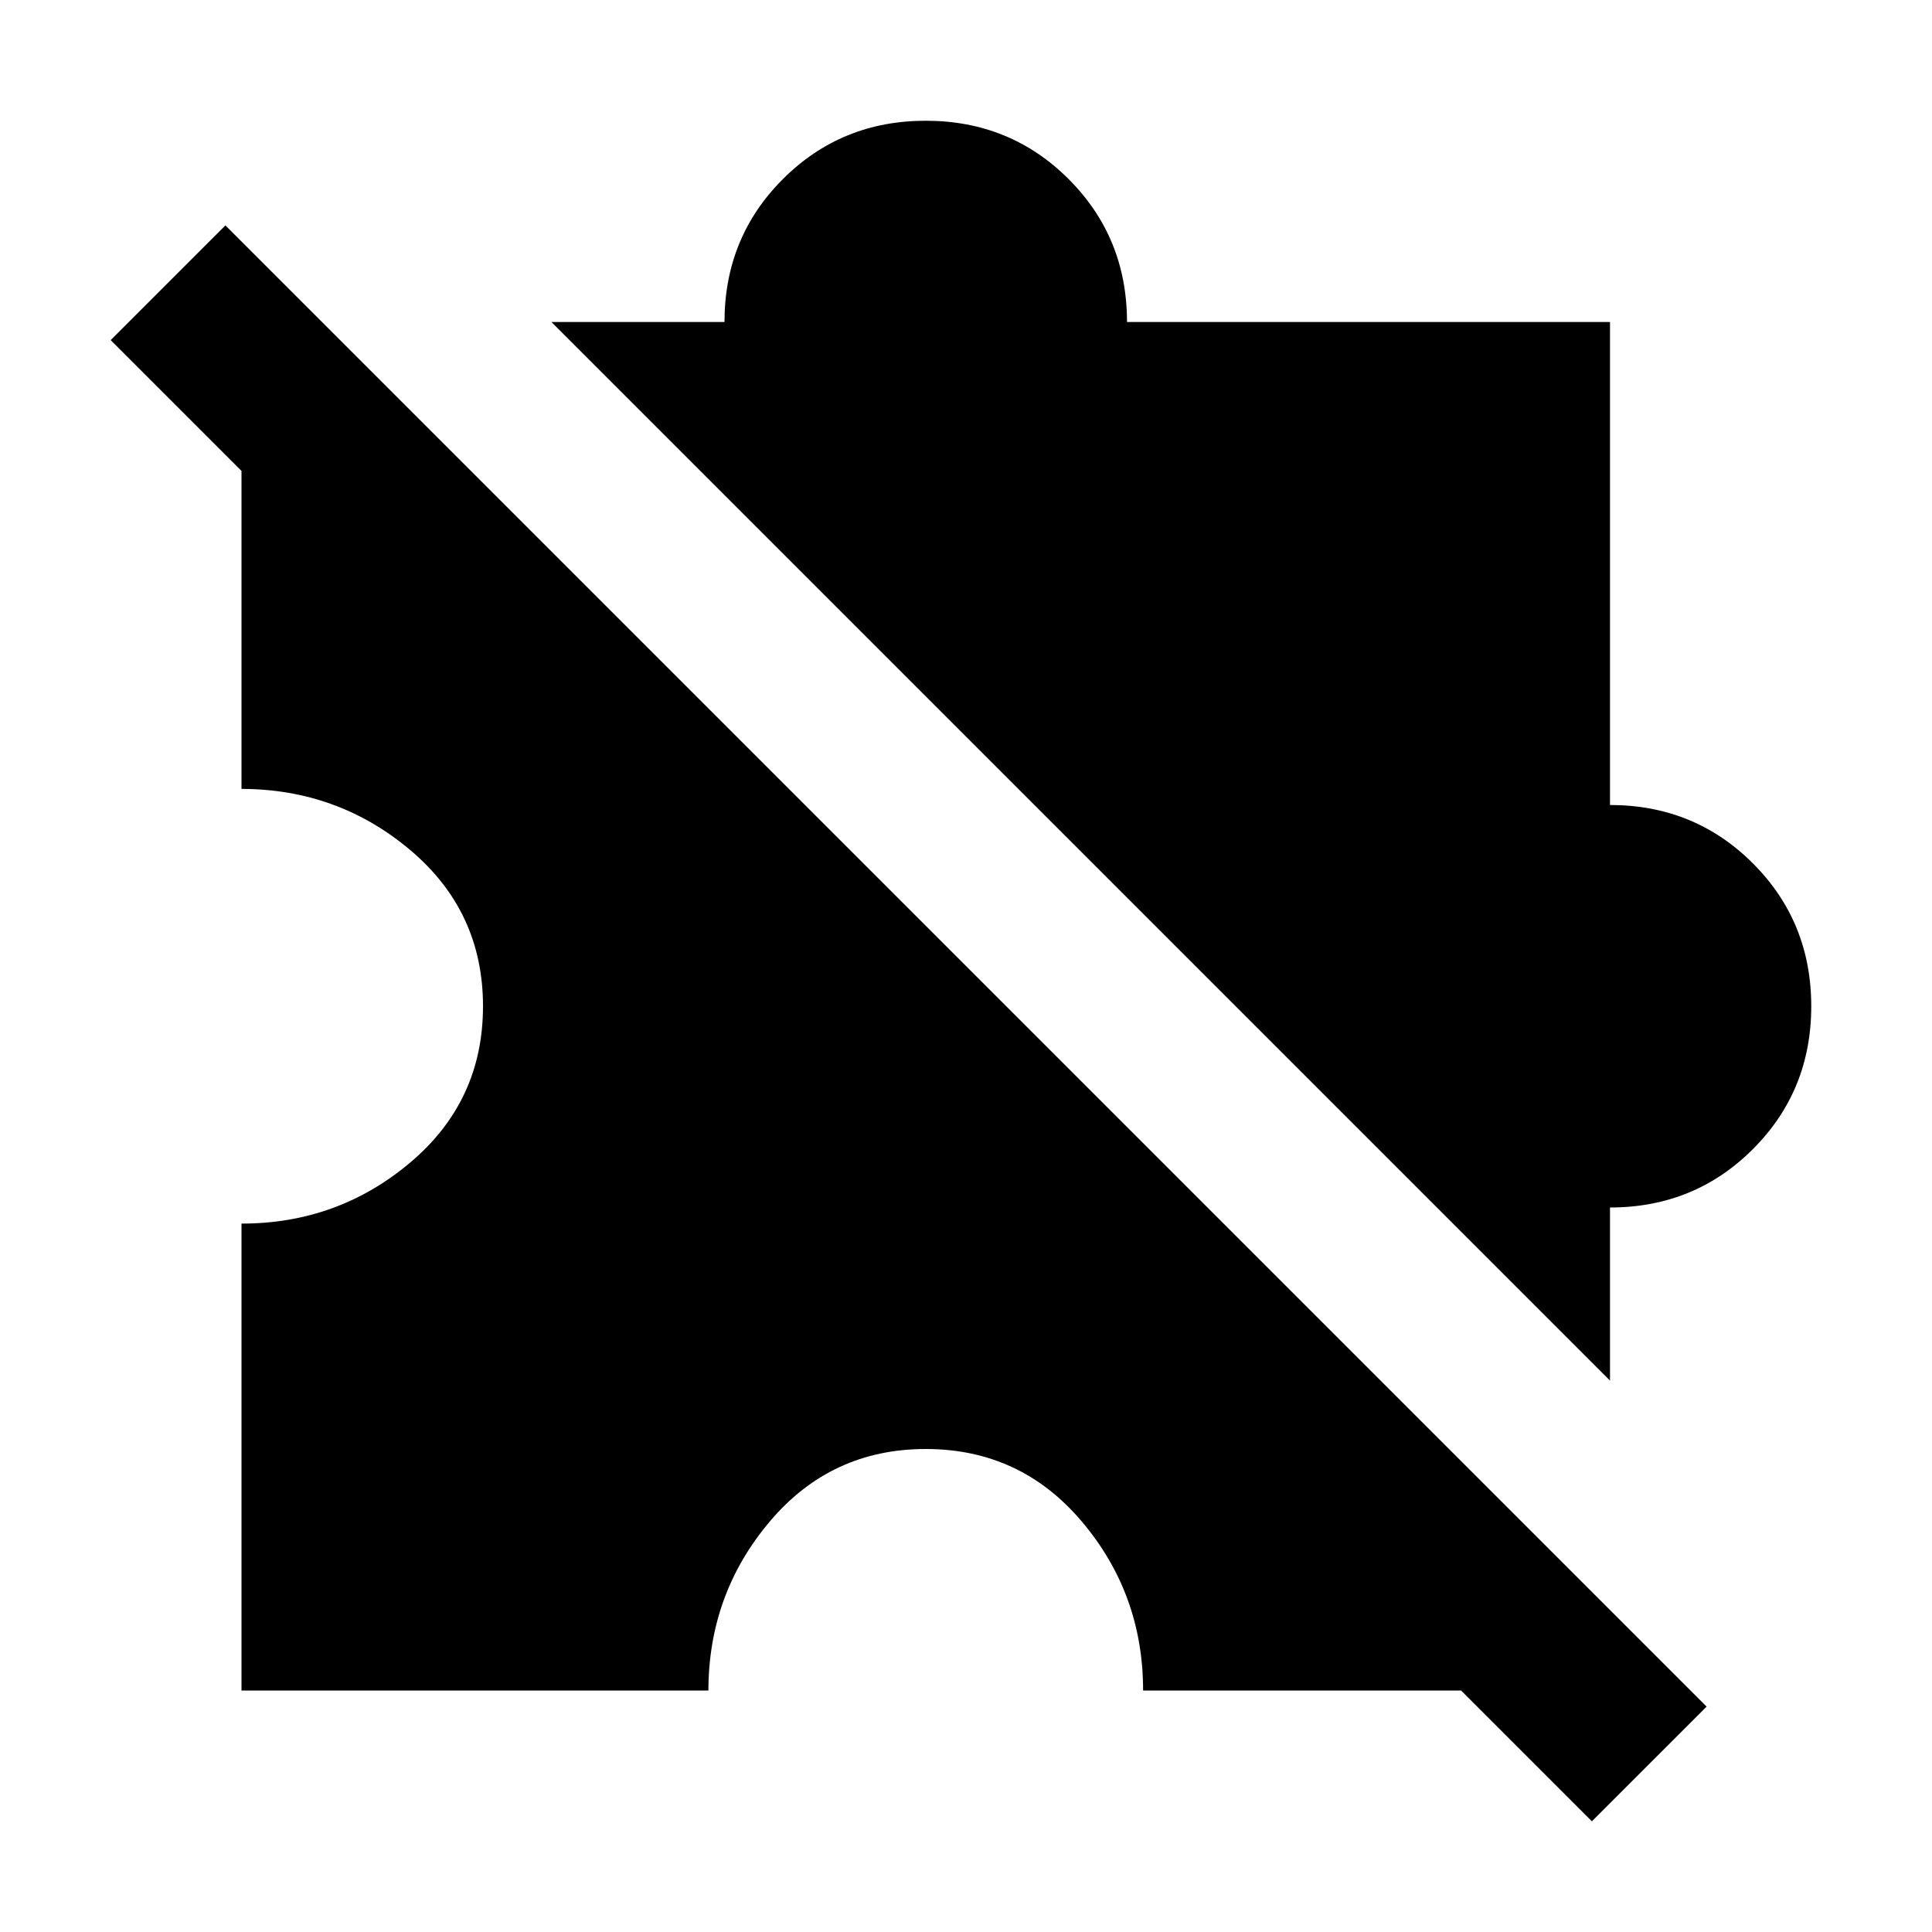 <?xml version="1.0" encoding="utf-8"?>
<!-- Generator: www.svgicons.com -->
<svg xmlns="http://www.w3.org/2000/svg" width="800" height="800" viewBox="0 0 24 24">
<path fill="currentColor" d="M3 21v-5.8q1.2 0 2.1-.762T6 12.5t-.9-1.937T3 9.8V4l17 17h-5.8q0-1.2-.762-2.1T11.5 18t-1.937.9T8.8 21zm17-3.85L6.85 4H9q0-1.05.725-1.775T11.5 1.5t1.775.725T14 4h6v6q1.05 0 1.775.725T22.5 12.5t-.725 1.775T20 15zm-.225 5.475l-18.4-18.4L2.8 2.8l18.4 18.4z"/>
</svg>
